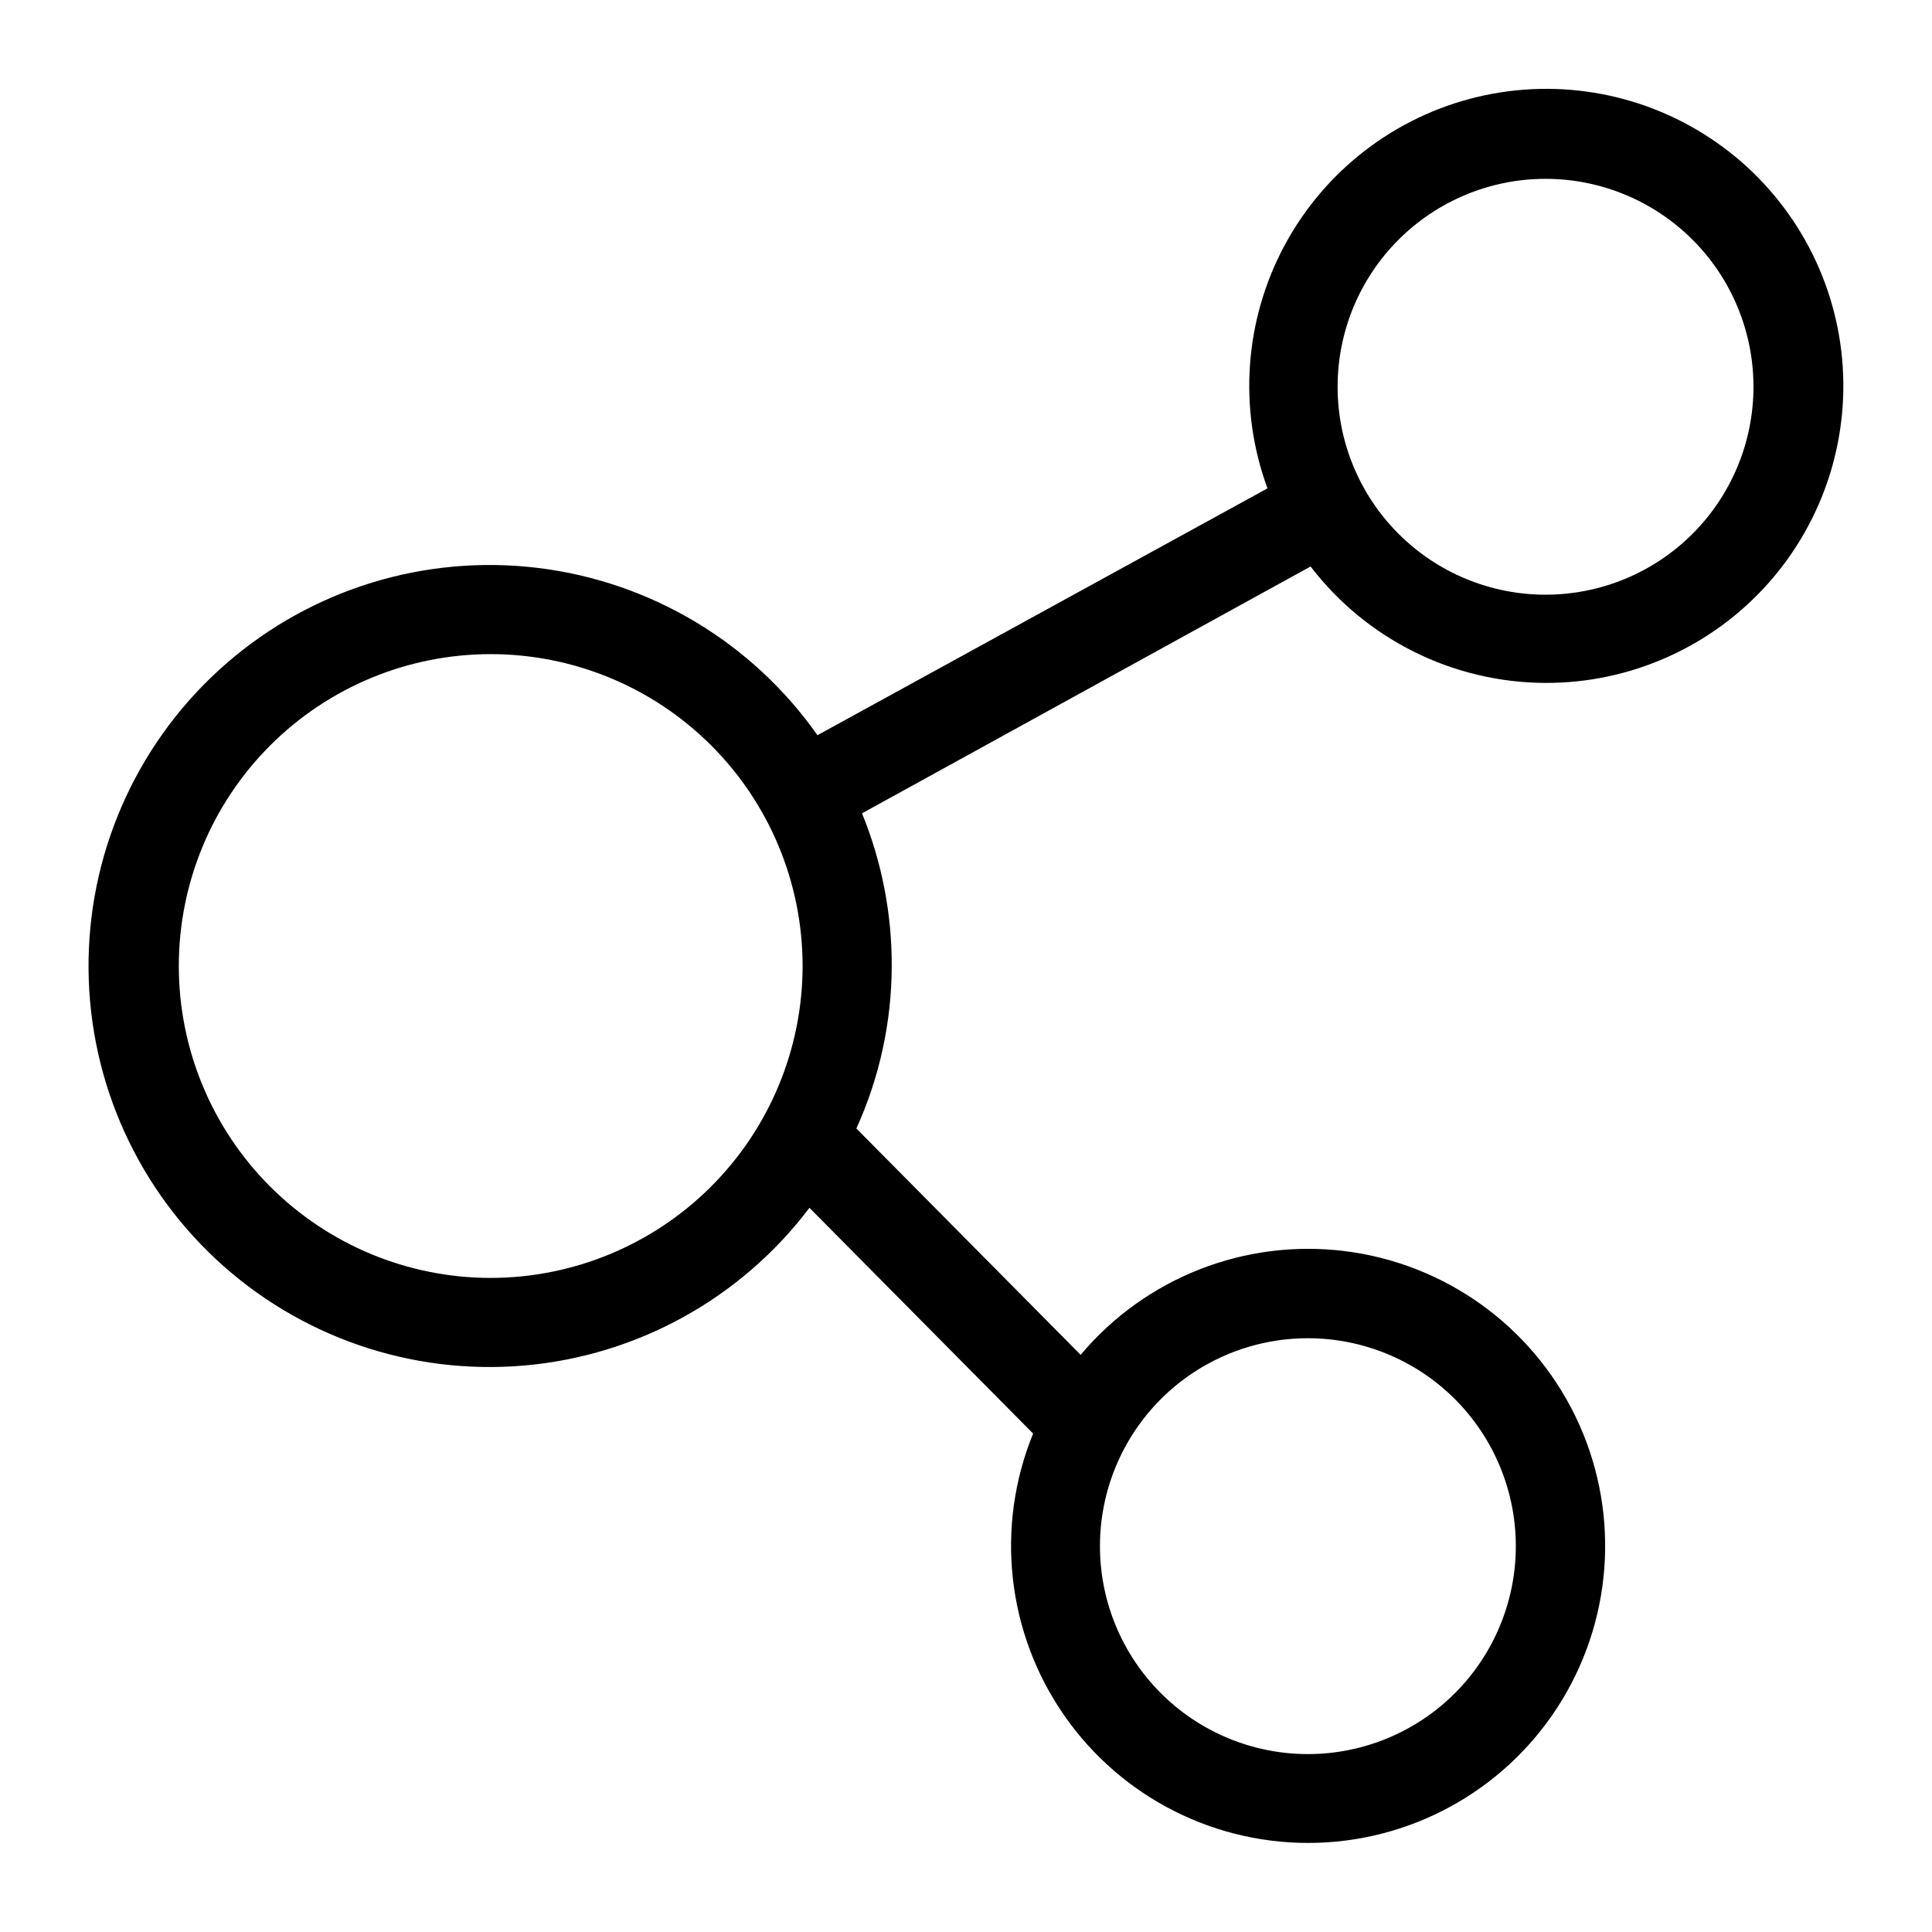 <?xml version="1.0" encoding="UTF-8"?>
<!-- The Best Svg Icon site in the world: iconSvg.co, Visit us! https://iconsvg.co -->
<svg fill="#000000" width="800px" height="800px" version="1.1" viewBox="144 144 512 512" xmlns="http://www.w3.org/2000/svg">
 <path d="m553.58 324.98c22.496 0.059 43.941-9.508 58.926-26.289 14.98-16.781 22.07-39.168 19.473-61.516-2.598-22.344-14.629-42.512-33.059-55.41-18.434-12.898-41.5-17.293-63.383-12.078-21.887 5.215-40.492 19.543-51.125 39.367-10.633 19.824-12.277 43.25-4.516 64.367l-119.26 65.414c-17.32-24.609-44.262-40.723-74.141-44.336-29.875-3.617-59.883 5.606-82.574 25.375-22.691 19.77-35.938 48.234-36.445 78.324-0.512 30.09 11.758 58.984 33.766 79.516 22.008 20.527 51.684 30.762 81.668 28.164 29.98-2.602 57.457-17.789 75.602-41.797l59.277 59.828v-0.004c-10.086 24.695-6.984 52.812 8.246 74.711 15.227 21.898 40.508 34.598 67.164 33.738 26.66-0.859 51.07-15.16 64.855-37.992 13.785-22.832 15.07-51.094 3.418-75.086-11.656-23.988-34.664-40.449-61.137-43.727-26.469-3.277-52.797 7.074-69.953 27.496l-59.434-59.984c6.141-13.527 9.336-28.203 9.371-43.059 0.039-13.875-2.633-27.621-7.875-40.465l118.87-65.414c14.848 19.387 37.852 30.785 62.27 30.855zm-62.977 173.66v0.004c14.613 0 28.629 5.805 38.965 16.137 10.332 10.336 16.141 24.352 16.141 38.965 0 14.617-5.809 28.633-16.141 38.965-10.336 10.336-24.352 16.141-38.965 16.141s-28.629-5.805-38.965-16.141c-10.332-10.332-16.141-24.348-16.141-38.965 0-14.613 5.809-28.629 16.141-38.965 10.336-10.332 24.352-16.137 38.965-16.137zm-216.56-15.977c-21.922 0-42.945-8.711-58.449-24.211-15.5-15.5-24.207-36.523-24.207-58.445s8.707-42.945 24.207-58.449c15.504-15.5 36.527-24.207 58.449-24.207s42.945 8.707 58.445 24.207c15.5 15.504 24.211 36.527 24.211 58.449-0.023 21.914-8.738 42.926-24.234 58.422s-36.508 24.211-58.422 24.234zm279.54-291.27c14.613 0 28.629 5.805 38.965 16.141 10.332 10.332 16.141 24.348 16.141 38.961 0 14.617-5.809 28.633-16.141 38.965-10.336 10.336-24.352 16.141-38.965 16.141s-28.629-5.805-38.965-16.141c-10.336-10.332-16.141-24.348-16.141-38.965 0-14.613 5.805-28.629 16.141-38.961 10.336-10.336 24.352-16.141 38.965-16.141z"/>
</svg>
